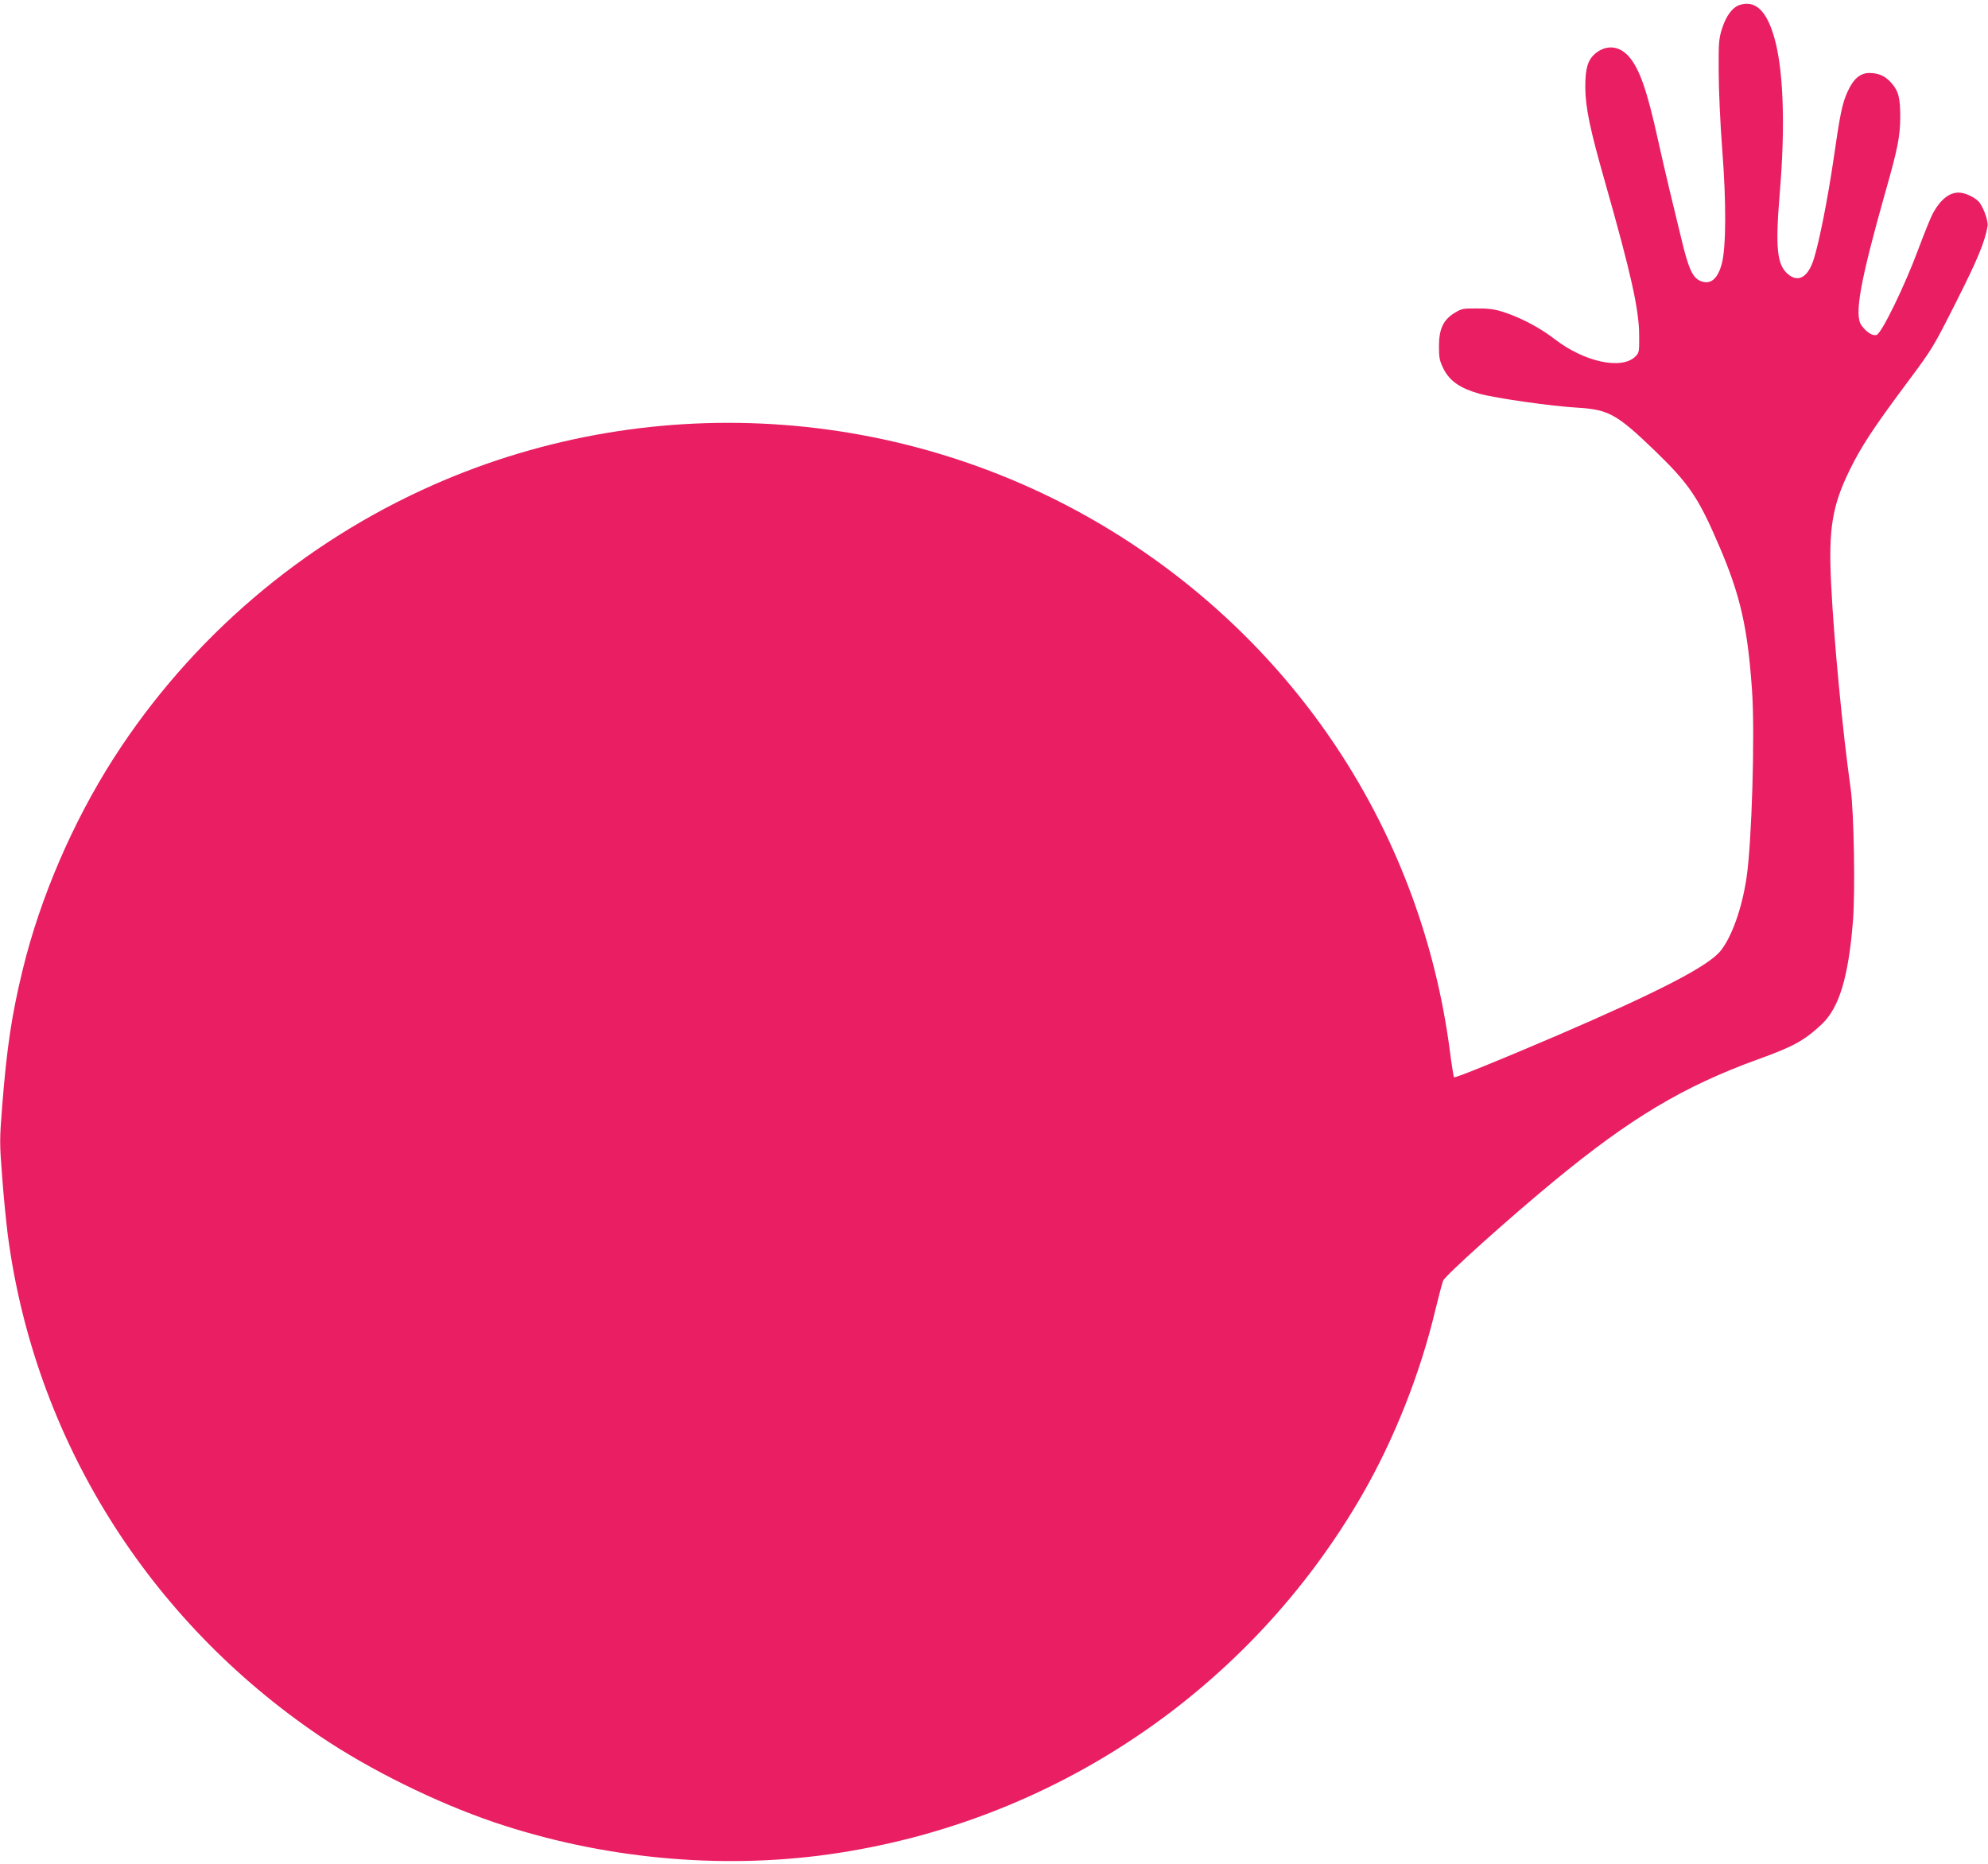 <?xml version="1.0" standalone="no"?>
<!DOCTYPE svg PUBLIC "-//W3C//DTD SVG 20010904//EN"
 "http://www.w3.org/TR/2001/REC-SVG-20010904/DTD/svg10.dtd">
<svg version="1.0" xmlns="http://www.w3.org/2000/svg"
 width="1280pt" height="1200pt" viewBox="0 0 1280 1200"
 preserveAspectRatio="xMidYMid meet">
<g transform="translate(0,1200) scale(0.1,-0.1)"
fill="#e91e63" stroke="none">
<path d="M11204 11969 c-48 -14 -90 -70 -116 -152 -21 -65 -23 -91 -22 -277 0
-114 10 -338 23 -505 26 -335 25 -621 -2 -729 -27 -105 -76 -144 -143 -113
-48 23 -74 83 -119 272 -20 83 -54 222 -75 310 -21 88 -55 234 -75 325 -71
323 -120 461 -190 539 -62 68 -144 74 -214 16 -48 -41 -64 -95 -64 -215 1
-134 30 -271 128 -615 166 -584 218 -816 219 -982 1 -107 0 -114 -24 -138 -88
-88 -330 -36 -522 113 -91 70 -203 130 -313 168 -65 22 -98 28 -181 28 -95 1
-103 -1 -149 -29 -73 -45 -100 -104 -100 -215 0 -76 4 -93 30 -146 40 -78 107
-124 230 -159 105 -29 469 -81 635 -90 196 -12 251 -42 491 -273 225 -217 285
-306 418 -617 138 -321 184 -528 212 -935 19 -280 -2 -982 -36 -1203 -29 -194
-94 -378 -166 -468 -77 -98 -394 -262 -1051 -545 -385 -165 -659 -276 -666
-270 -3 3 -16 84 -28 178 -181 1365 -948 2561 -2119 3304 -1324 840 -2992 965
-4425 332 -844 -373 -1561 -986 -2057 -1758 -264 -412 -474 -899 -587 -1364
-71 -292 -102 -500 -132 -878 -17 -217 -17 -239 0 -455 9 -126 26 -293 36
-373 172 -1309 900 -2478 2011 -3229 320 -216 746 -426 1119 -553 688 -233
1445 -306 2151 -208 1445 201 2715 1057 3442 2320 204 355 371 776 468 1183
23 95 46 181 51 192 20 39 422 400 708 636 498 411 840 615 1320 789 228 82
298 121 409 225 112 105 172 301 201 659 16 188 7 706 -14 856 -52 368 -109
964 -126 1320 -18 355 7 505 120 735 74 151 153 271 366 557 168 225 170 229
322 530 138 274 180 377 199 480 6 29 -20 108 -49 150 -22 33 -93 68 -137 68
-60 0 -115 -43 -164 -130 -14 -25 -55 -126 -92 -225 -89 -242 -241 -554 -273
-562 -27 -6 -63 17 -96 61 -49 65 -10 282 155 866 78 274 93 351 94 475 0 125
-11 169 -58 222 -39 44 -82 63 -141 63 -59 0 -103 -38 -140 -120 -35 -77 -48
-141 -91 -439 -36 -246 -90 -521 -126 -637 -37 -119 -100 -156 -167 -99 -71
60 -82 169 -53 520 37 436 24 798 -35 1003 -49 172 -121 241 -220 211z"/>
</g>
</svg>
